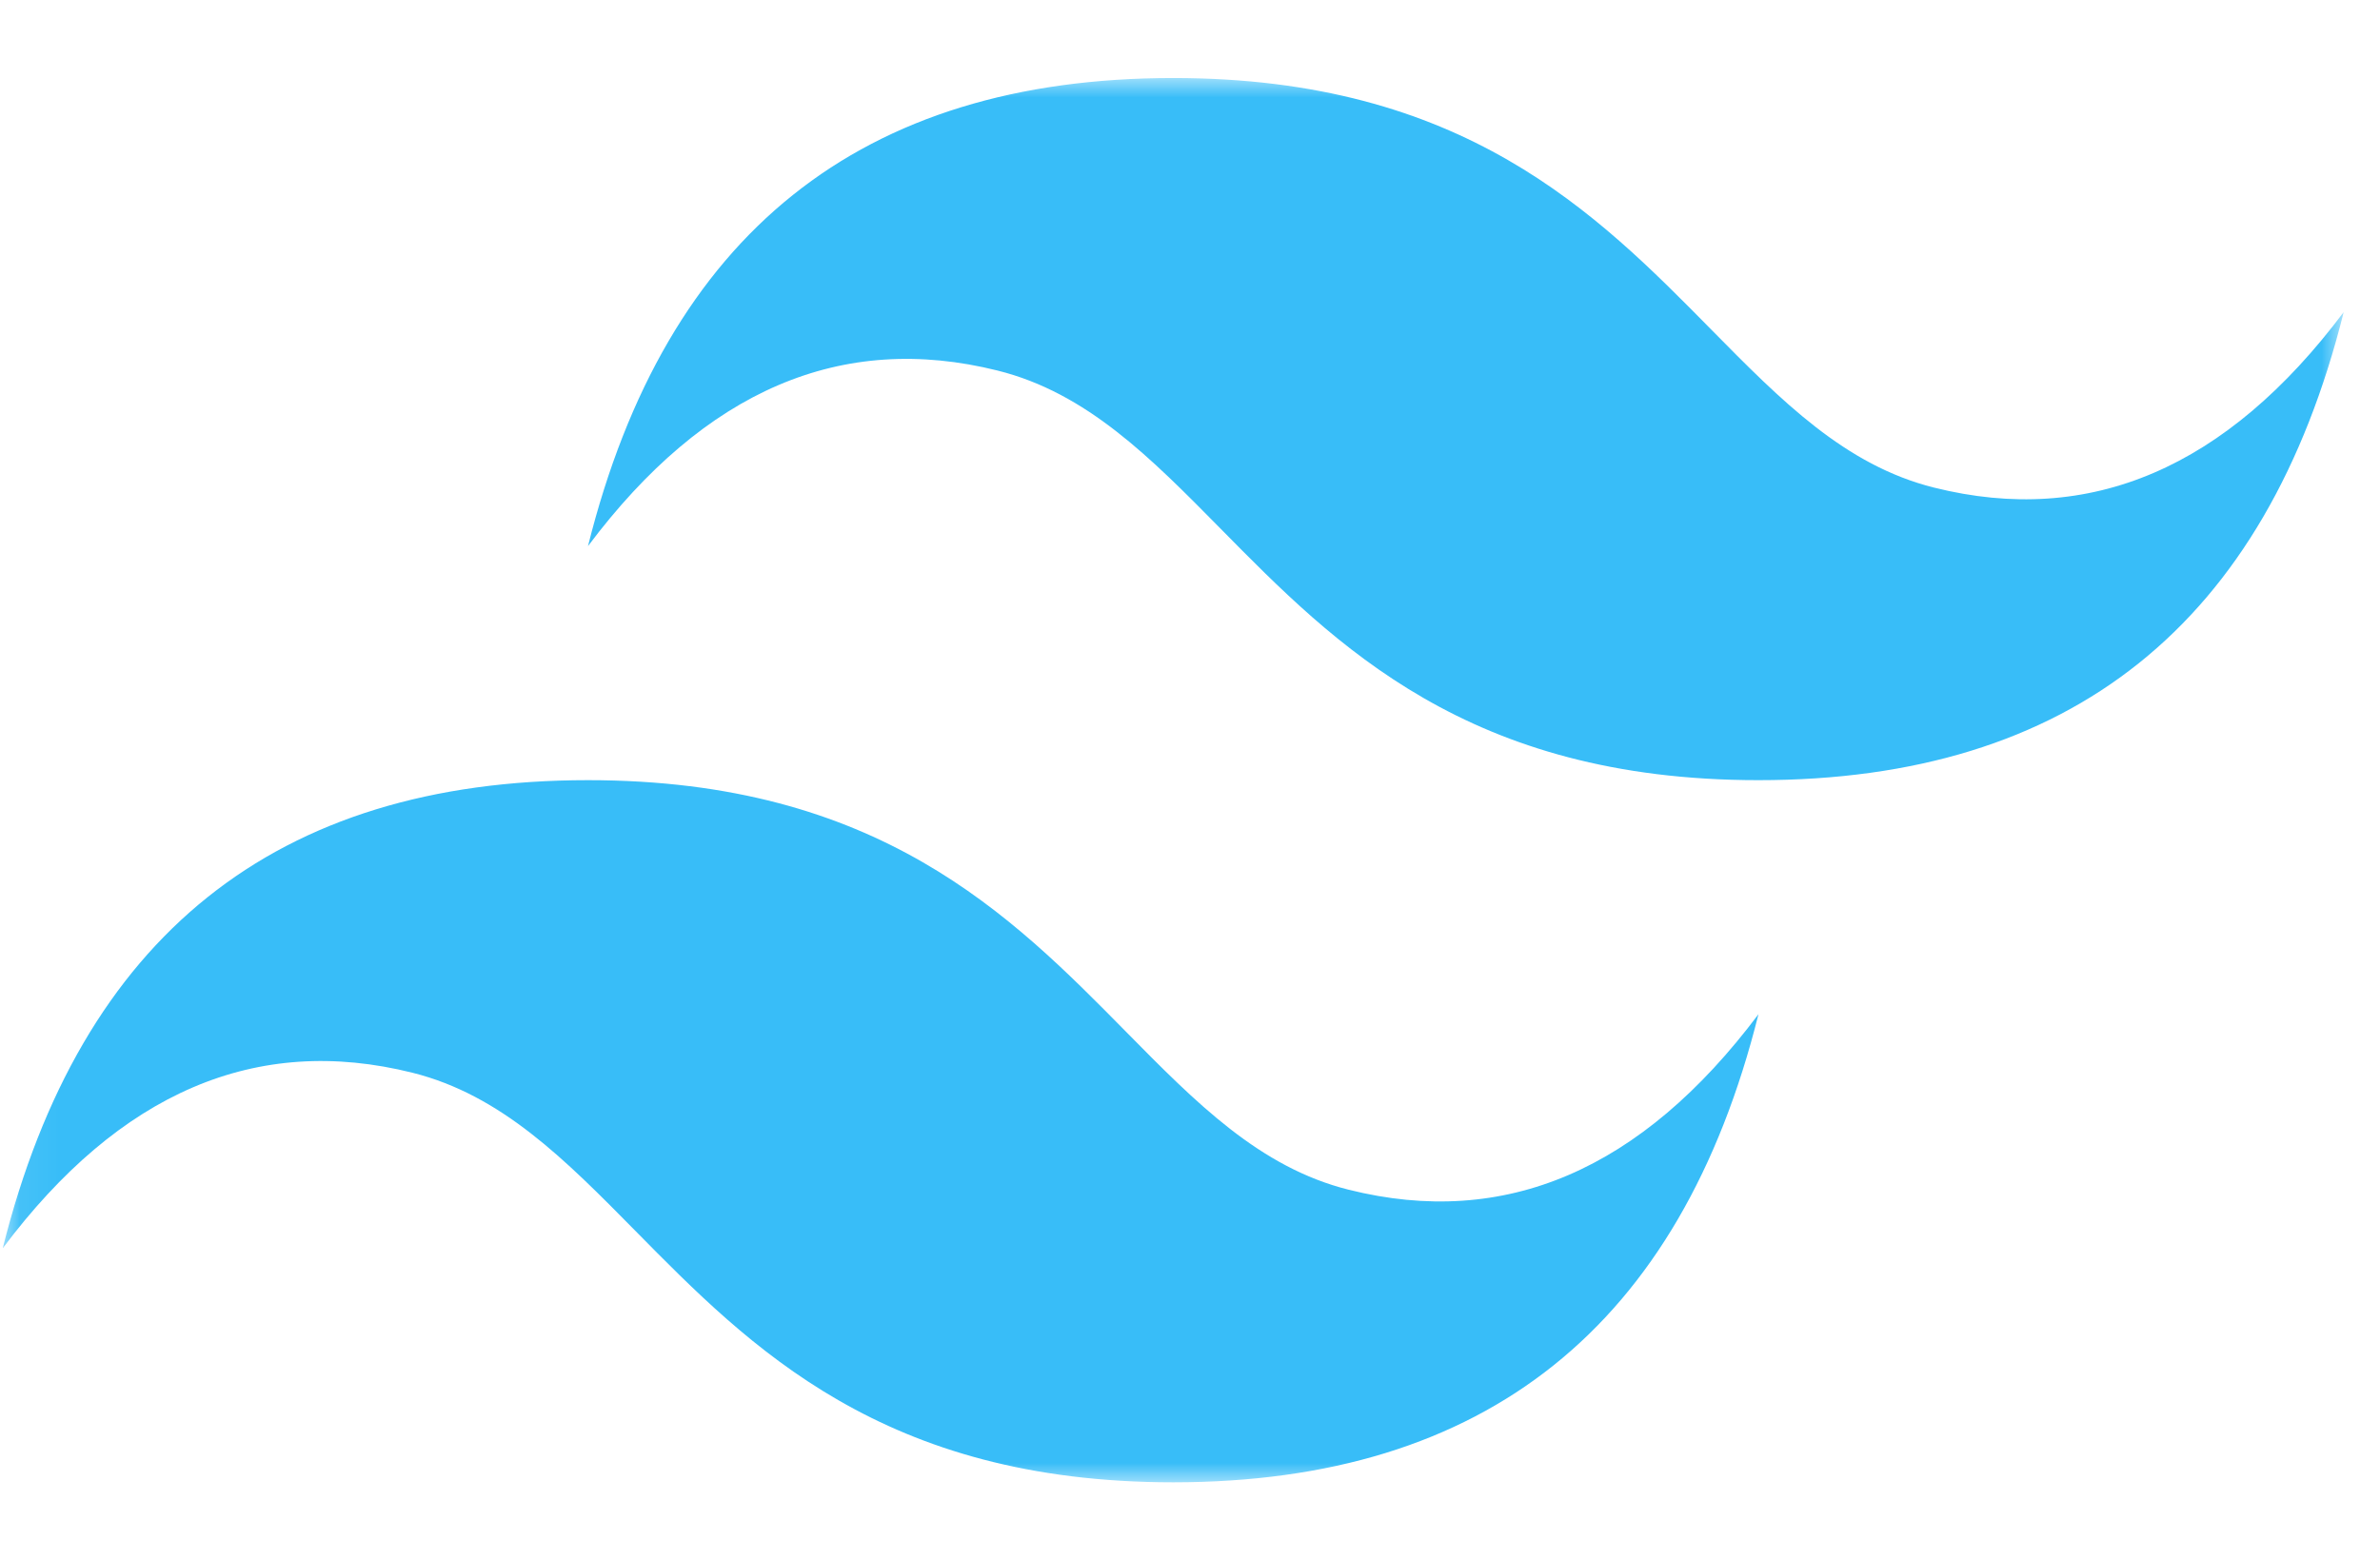 <svg xmlns="http://www.w3.org/2000/svg" width="61" height="40" fill="none"><g clip-path="url(#a)"><mask id="b" width="61" height="36" x="0" y="2" maskUnits="userSpaceOnUse" style="mask-type:luminance"><path fill="#fff" d="M.07 2h60v36h-60V2Z"/></mask><g mask="url(#b)"><path fill="#38BDF8" fill-rule="evenodd" d="M30.07 2c-8 0-13 4-15 12 3-4 6.5-5.5 10.5-4.5 2.283.57 3.914 2.227 5.72 4.059C34.23 16.544 37.635 20 45.07 20c8 0 13-4 15-12-3 4-6.5 5.5-10.5 4.5-2.281-.57-3.913-2.227-5.718-4.059C40.91 5.456 37.506 2 30.07 2Zm-15 18c-8 0-13 4-15 12 3-4 6.5-5.5 10.5-4.5 2.283.571 3.914 2.227 5.72 4.059C19.23 34.544 22.635 38 30.07 38c8 0 13-4 15-12-3 4-6.5 5.5-10.5 4.5-2.281-.57-3.913-2.227-5.718-4.059C25.91 23.456 22.506 20 15.07 20Z" clip-rule="evenodd"/></g></g><defs><clipPath id="a"><path fill="#fff" d="M.07 0h60v40h-60z"/></clipPath></defs></svg>